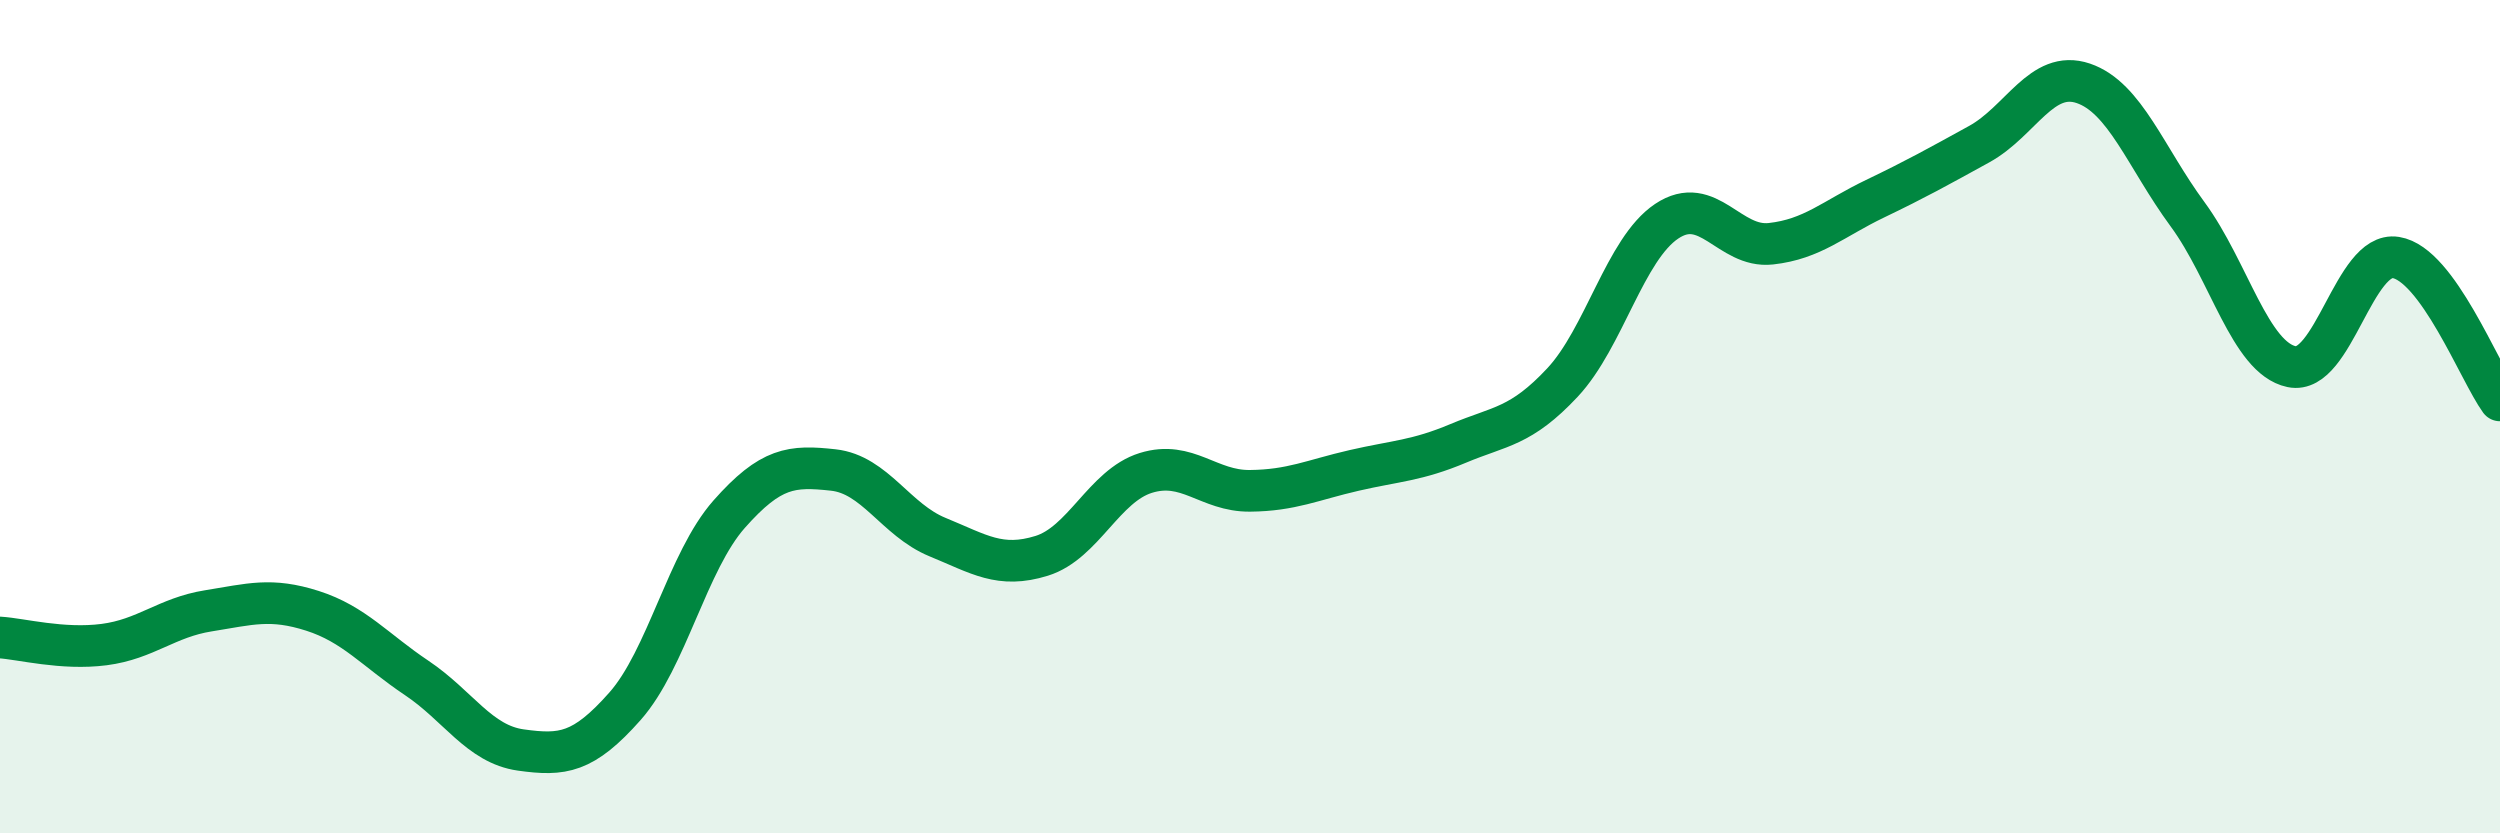 
    <svg width="60" height="20" viewBox="0 0 60 20" xmlns="http://www.w3.org/2000/svg">
      <path
        d="M 0,15.3 C 0.5,15.33 1.5,15.6 2.5,15.47 C 3.5,15.34 4,14.82 5,14.66 C 6,14.5 6.5,14.34 7.5,14.66 C 8.5,14.98 9,15.6 10,16.27 C 11,16.94 11.5,17.86 12.5,18 C 13.5,18.14 14,18.08 15,16.95 C 16,15.82 16.5,13.47 17.5,12.34 C 18.5,11.21 19,11.17 20,11.28 C 21,11.39 21.5,12.48 22.5,12.89 C 23.5,13.3 24,13.65 25,13.34 C 26,13.03 26.5,11.66 27.5,11.35 C 28.5,11.04 29,11.79 30,11.78 C 31,11.77 31.5,11.52 32.5,11.29 C 33.5,11.06 34,11.06 35,10.64 C 36,10.22 36.5,10.25 37.5,9.18 C 38.5,8.11 39,5.98 40,5.31 C 41,4.64 41.5,5.96 42.5,5.85 C 43.5,5.74 44,5.25 45,4.77 C 46,4.29 46.5,4.01 47.5,3.46 C 48.5,2.91 49,1.66 50,2 C 51,2.34 51.5,3.78 52.5,5.14 C 53.5,6.5 54,8.59 55,8.8 C 56,9.01 56.5,6.02 57.5,6.18 C 58.5,6.34 59.5,8.92 60,9.61L60 20L0 20Z"
        fill="#008740"
        opacity="0.1"
        stroke-linecap="round"
        stroke-linejoin="round"
      />
      <path
        d="M 0,15.3 C 0.5,15.33 1.5,15.6 2.5,15.47 C 3.5,15.34 4,14.82 5,14.66 C 6,14.5 6.5,14.34 7.5,14.66 C 8.5,14.98 9,15.6 10,16.27 C 11,16.94 11.5,17.86 12.5,18 C 13.5,18.14 14,18.08 15,16.95 C 16,15.82 16.5,13.47 17.5,12.34 C 18.5,11.21 19,11.17 20,11.28 C 21,11.39 21.5,12.48 22.5,12.89 C 23.5,13.3 24,13.65 25,13.34 C 26,13.03 26.5,11.66 27.5,11.35 C 28.5,11.04 29,11.79 30,11.78 C 31,11.77 31.5,11.52 32.5,11.29 C 33.5,11.06 34,11.06 35,10.64 C 36,10.22 36.5,10.25 37.5,9.18 C 38.5,8.11 39,5.98 40,5.31 C 41,4.64 41.5,5.96 42.5,5.85 C 43.5,5.74 44,5.25 45,4.77 C 46,4.29 46.5,4.01 47.5,3.46 C 48.5,2.91 49,1.66 50,2 C 51,2.34 51.5,3.78 52.5,5.14 C 53.5,6.5 54,8.59 55,8.8 C 56,9.01 56.5,6.02 57.5,6.18 C 58.5,6.34 59.5,8.92 60,9.61"
        stroke="#008740"
        stroke-width="1"
        fill="none"
        stroke-linecap="round"
        stroke-linejoin="round"
      />
    </svg>
  